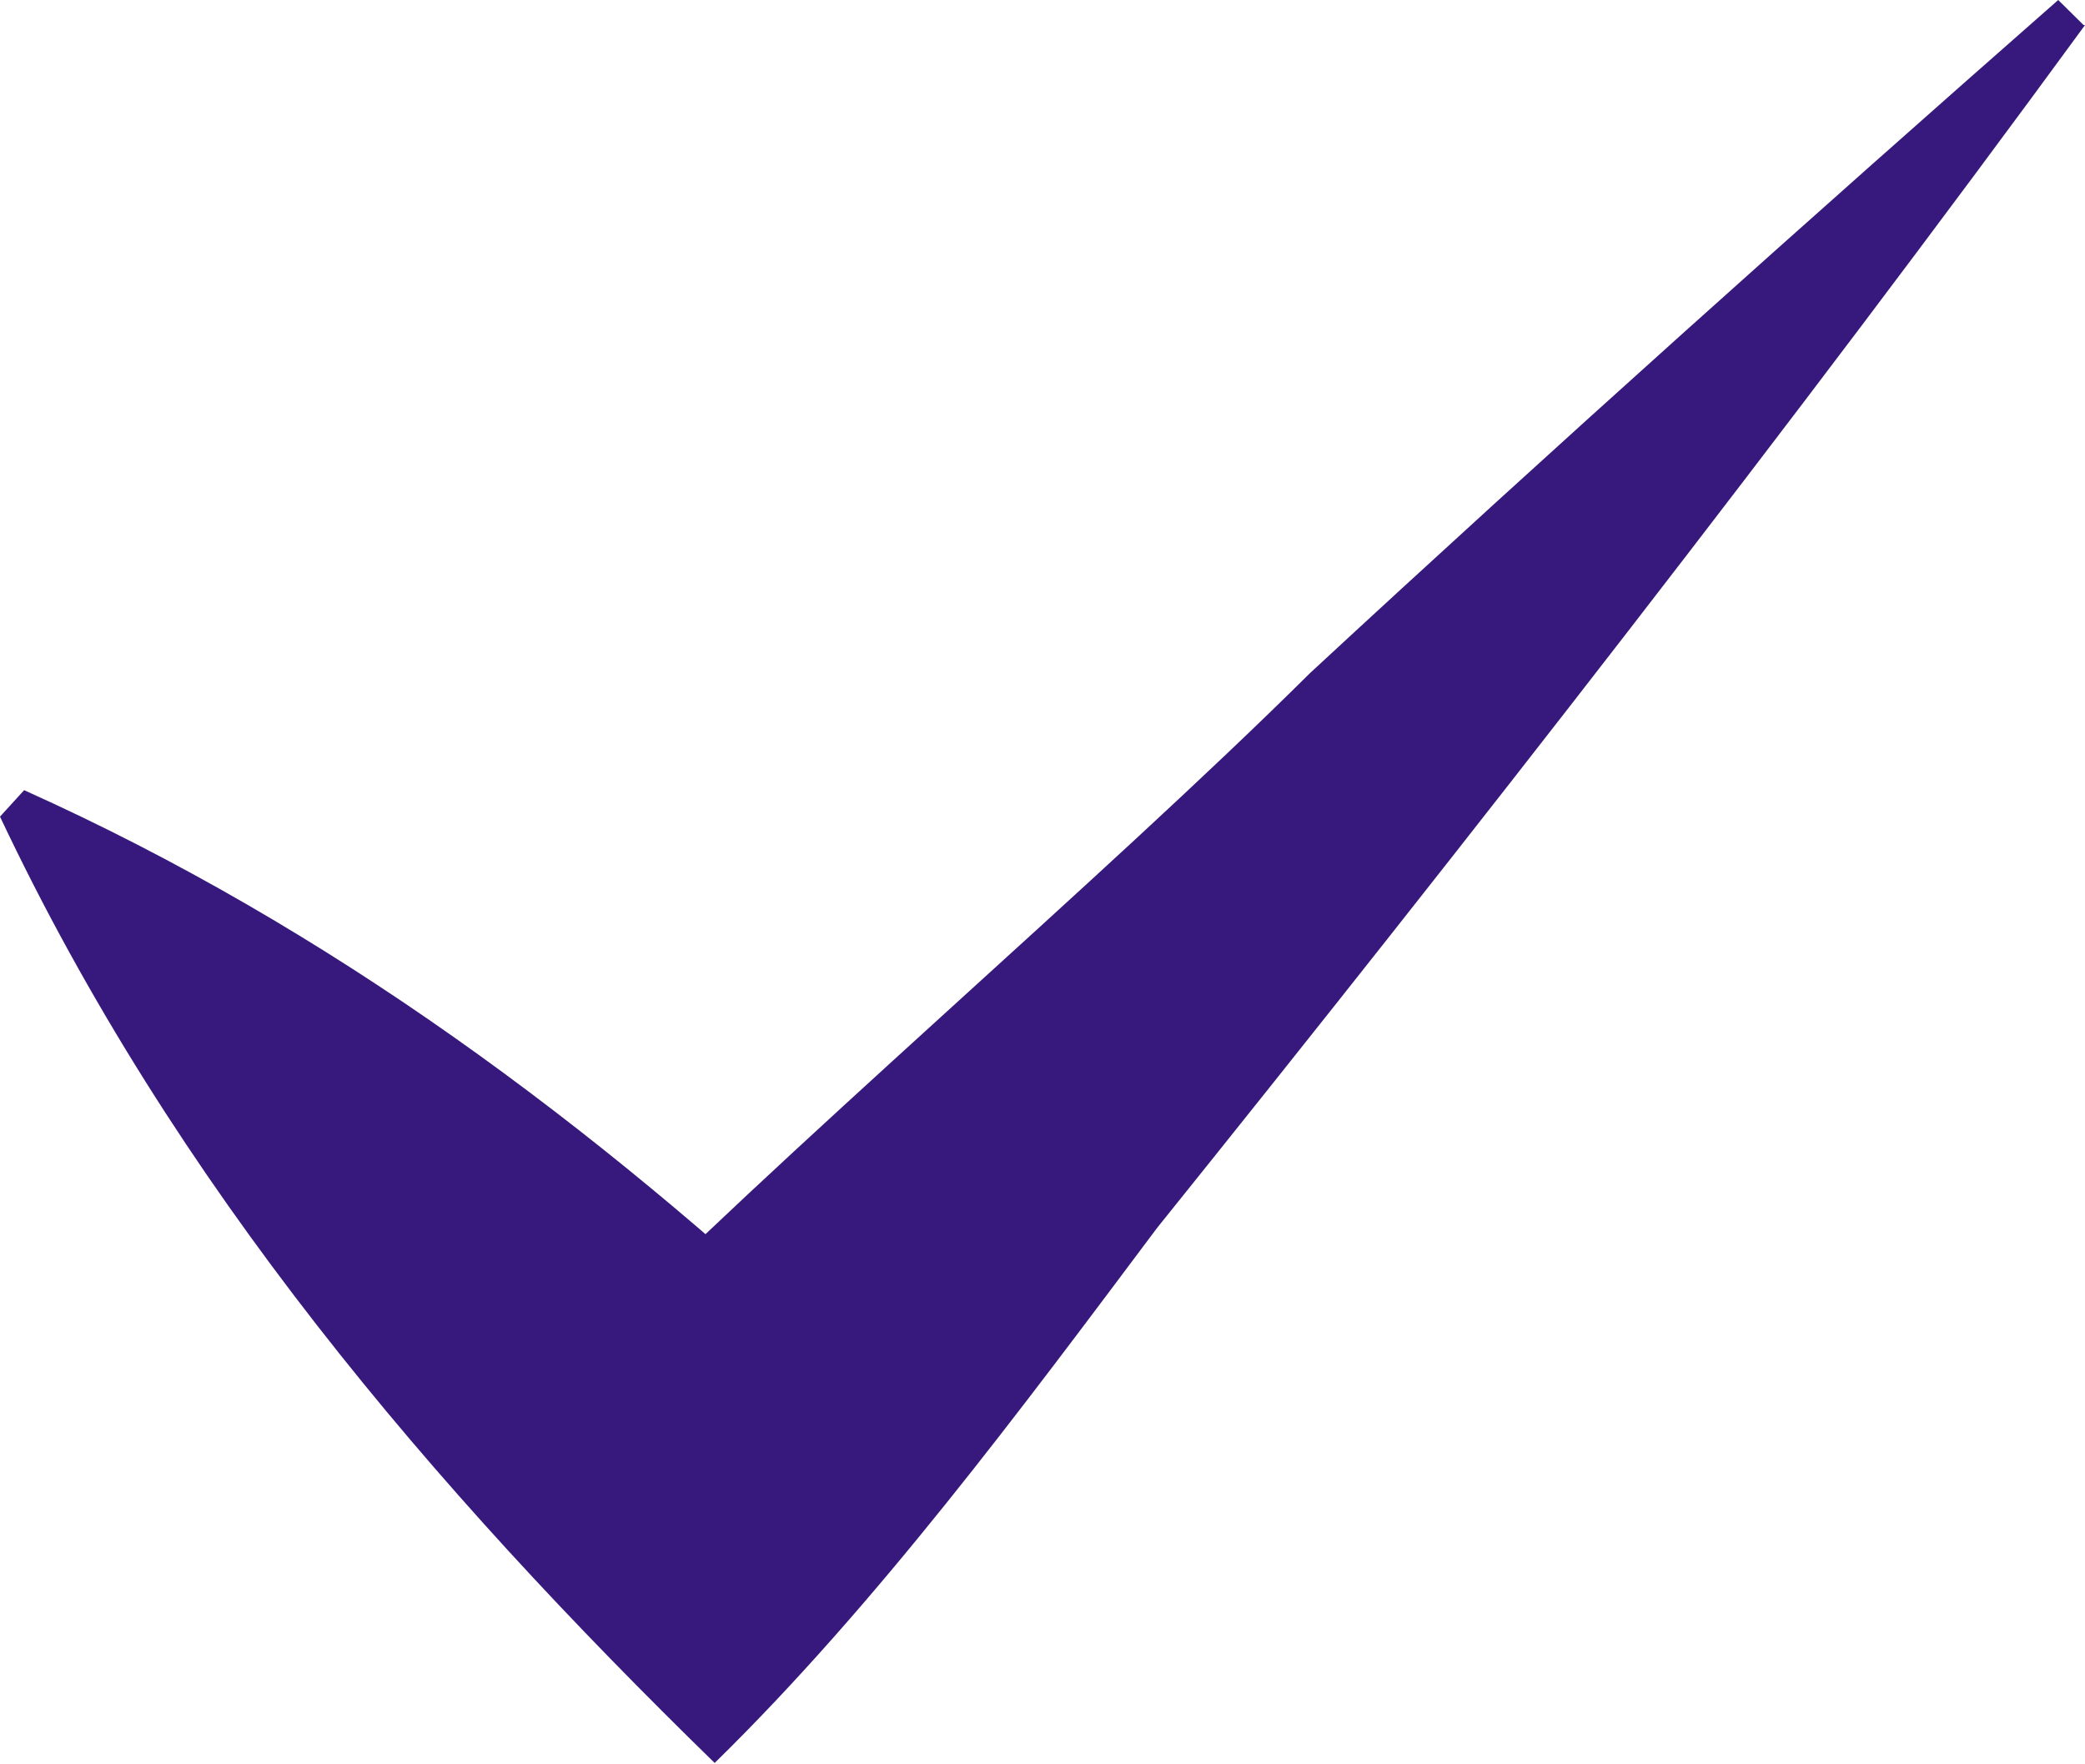 <svg width="26" height="22" viewBox="0 0 26 22" fill="none" xmlns="http://www.w3.org/2000/svg">
<g clip-path="url(#clip0_212_30079)">
<path d="M26 0.313C22.405 5.231 18.259 10.548 14.43 15.31C12.724 17.586 10.935 20.002 8.912 21.983C5.384 18.542 2.174 14.788 0 10.183L0.301 9.853C4.13 11.573 7.407 14.024 10.45 16.874L7.19 16.96C9.731 14.371 13.727 10.983 16.336 8.393C19.395 5.561 22.522 2.763 25.666 0L25.983 0.313H26Z" fill="#37197D"/>
</g>
<defs>
<clipPath id="clip0_212_30079">
<rect width="26" height="22" fill="white"/>
</clipPath>
</defs>
</svg>
